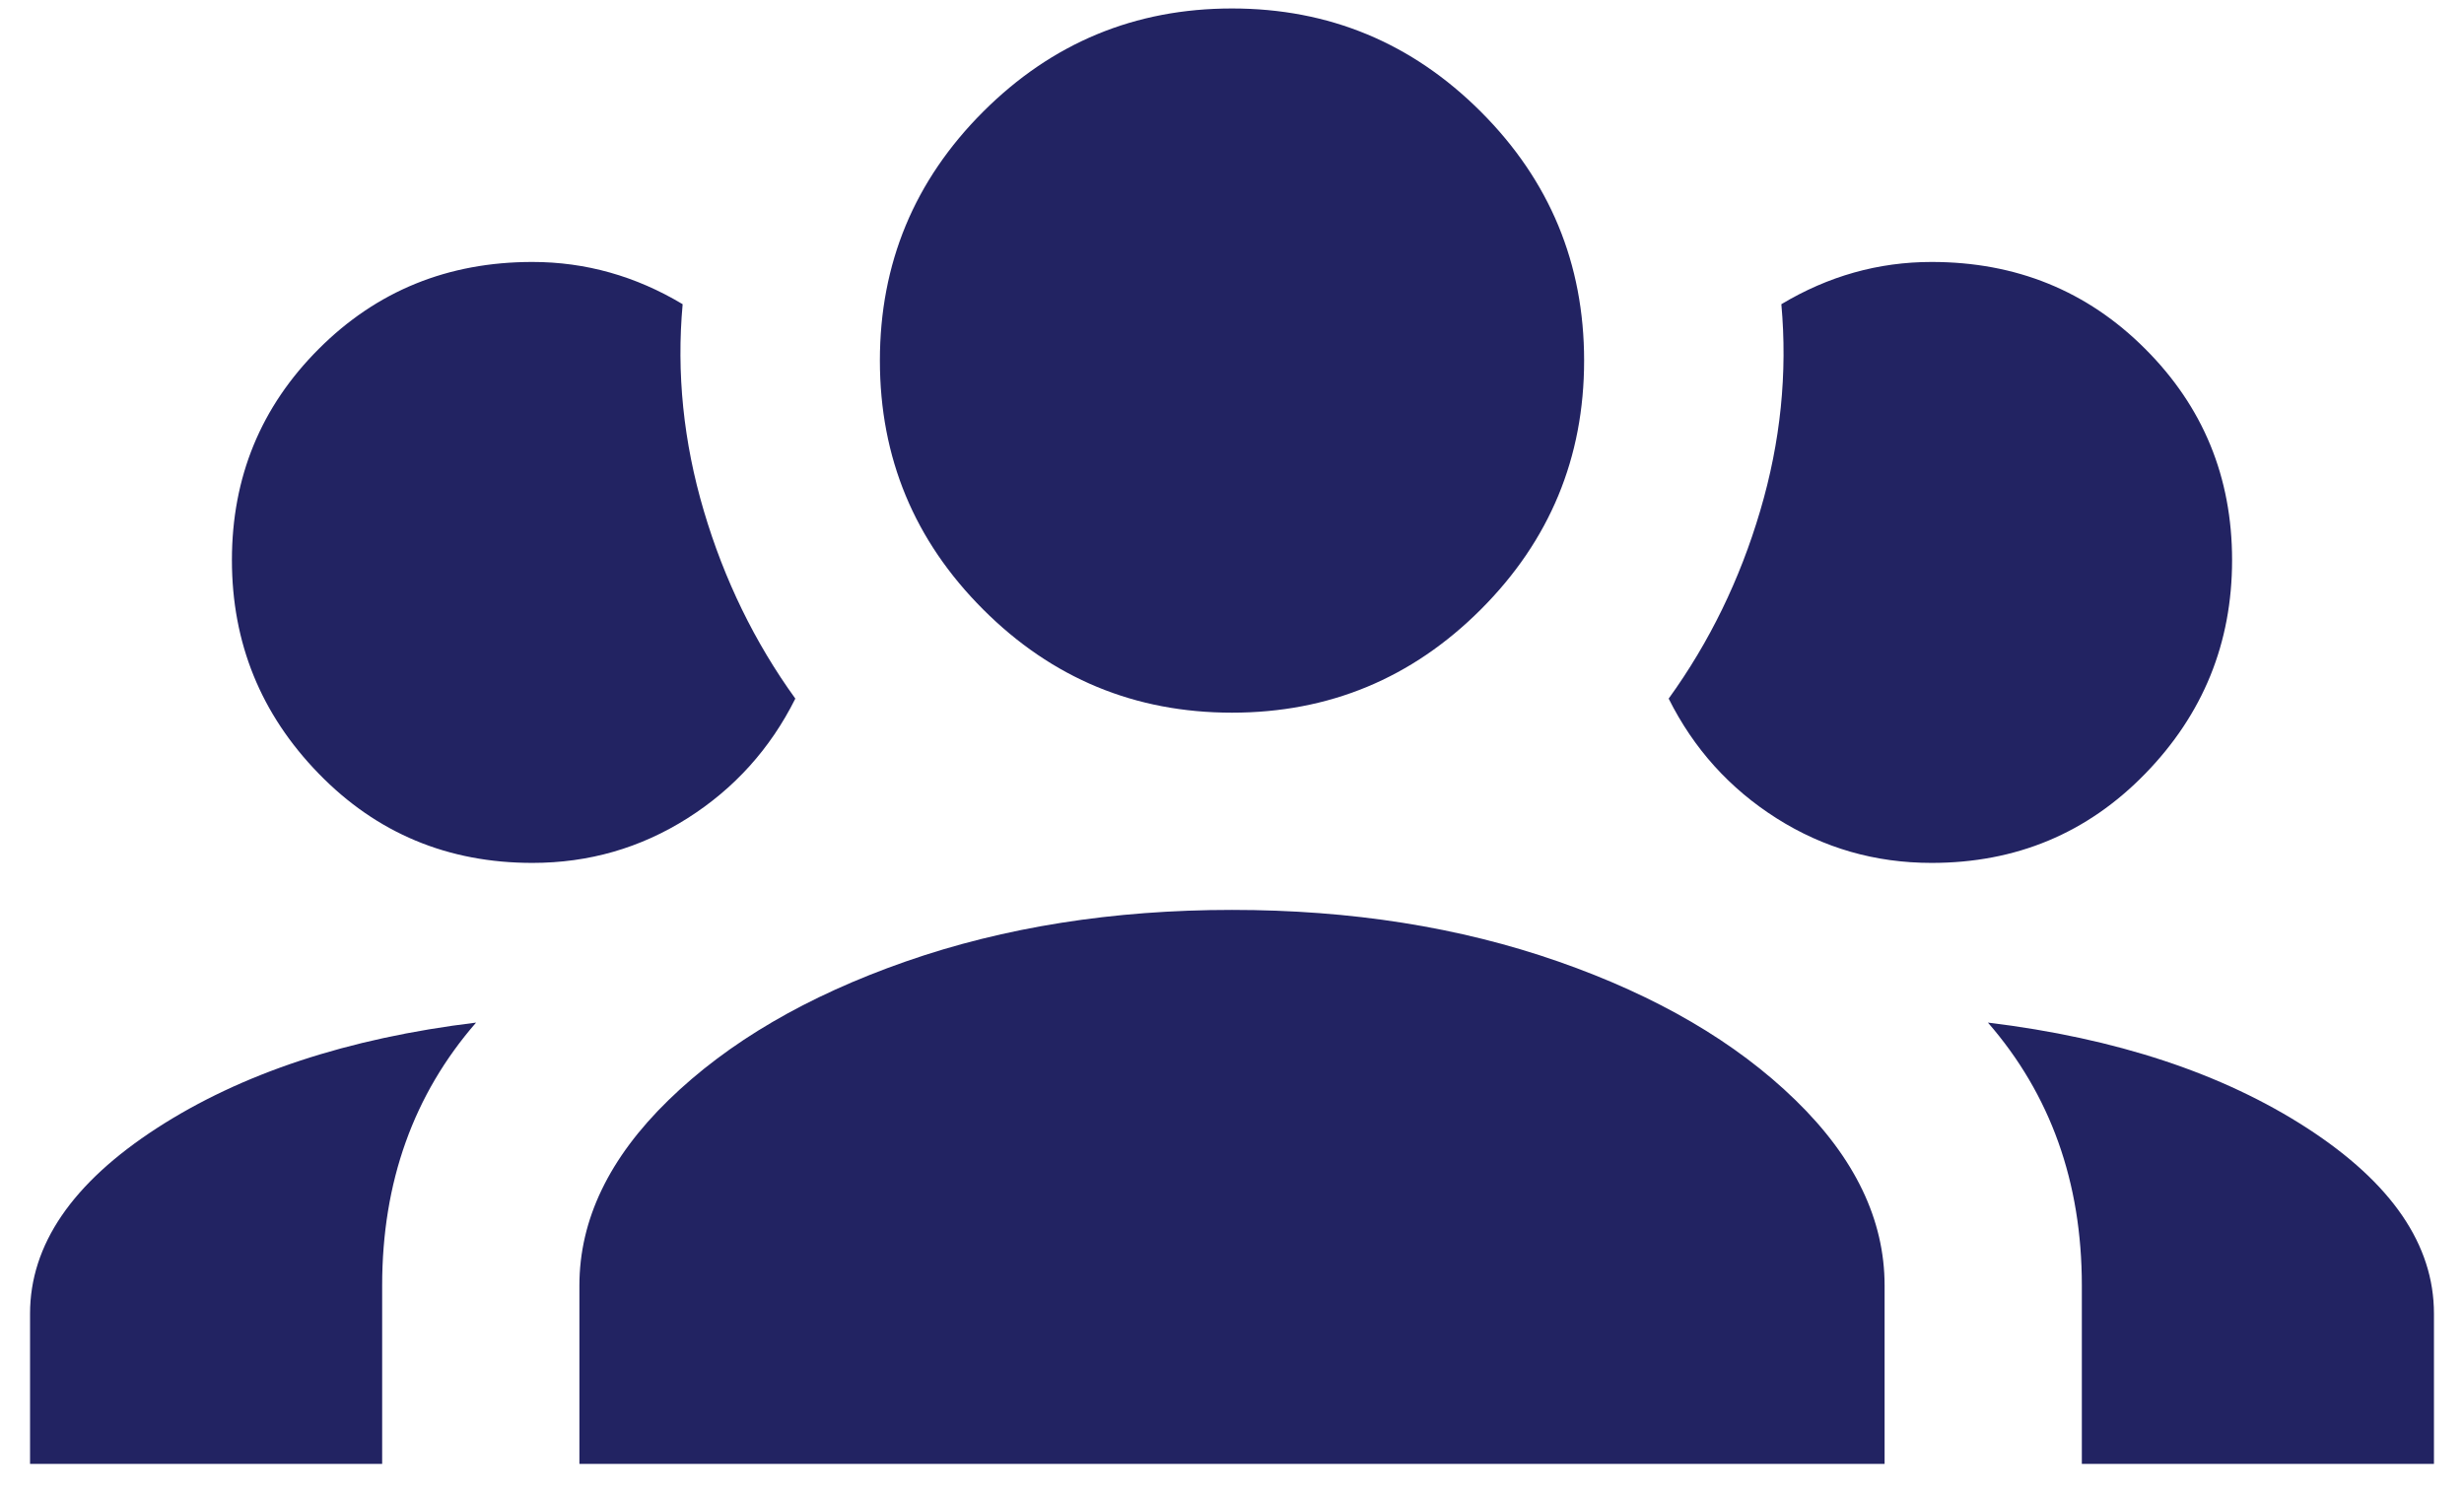 <svg width="41" height="25" viewBox="0 0 41 25" fill="none" xmlns="http://www.w3.org/2000/svg">
<path d="M20.5 0.141C22.115 0.141 23.495 0.714 24.641 1.859C25.787 3.005 26.359 4.385 26.359 6C26.359 7.615 25.787 8.995 24.641 10.141C23.495 11.287 22.115 11.859 20.5 11.859C18.885 11.859 17.505 11.287 16.359 10.141C15.213 8.995 14.641 7.615 14.641 6C14.641 4.385 15.213 3.005 16.359 1.859C17.505 0.714 18.885 0.141 20.5 0.141ZM8.859 4.359C9.745 4.359 10.578 4.594 11.359 5.062C11.255 6.208 11.372 7.354 11.711 8.5C12.05 9.646 12.557 10.688 13.234 11.625C12.818 12.458 12.219 13.122 11.438 13.617C10.656 14.112 9.797 14.359 8.859 14.359C7.453 14.359 6.268 13.865 5.305 12.875C4.341 11.885 3.859 10.7 3.859 9.32C3.859 7.94 4.341 6.768 5.305 5.805C6.268 4.841 7.453 4.359 8.859 4.359ZM32.141 4.359C33.547 4.359 34.732 4.841 35.695 5.805C36.659 6.768 37.141 7.94 37.141 9.32C37.141 10.7 36.659 11.885 35.695 12.875C34.732 13.865 33.547 14.359 32.141 14.359C31.203 14.359 30.344 14.112 29.562 13.617C28.781 13.122 28.182 12.458 27.766 11.625C28.443 10.688 28.951 9.646 29.289 8.5C29.628 7.354 29.745 6.208 29.641 5.062C30.422 4.594 31.255 4.359 32.141 4.359ZM9.641 21.391C9.641 20.297 10.135 19.268 11.125 18.305C12.115 17.341 13.43 16.573 15.07 16C16.711 15.427 18.521 15.141 20.5 15.141C22.479 15.141 24.289 15.427 25.93 16C27.57 16.573 28.885 17.341 29.875 18.305C30.865 19.268 31.359 20.297 31.359 21.391V24.359H9.641V21.391ZM0.5 24.359V21.859C0.5 20.713 1.203 19.685 2.609 18.773C4.016 17.862 5.786 17.276 7.922 17.016C6.88 18.213 6.359 19.672 6.359 21.391V24.359H0.5ZM40.5 24.359H34.641V21.391C34.641 19.672 34.12 18.213 33.078 17.016C35.214 17.276 36.984 17.862 38.391 18.773C39.797 19.685 40.5 20.713 40.5 21.859V24.359Z" fill="#222362"/>
</svg>
